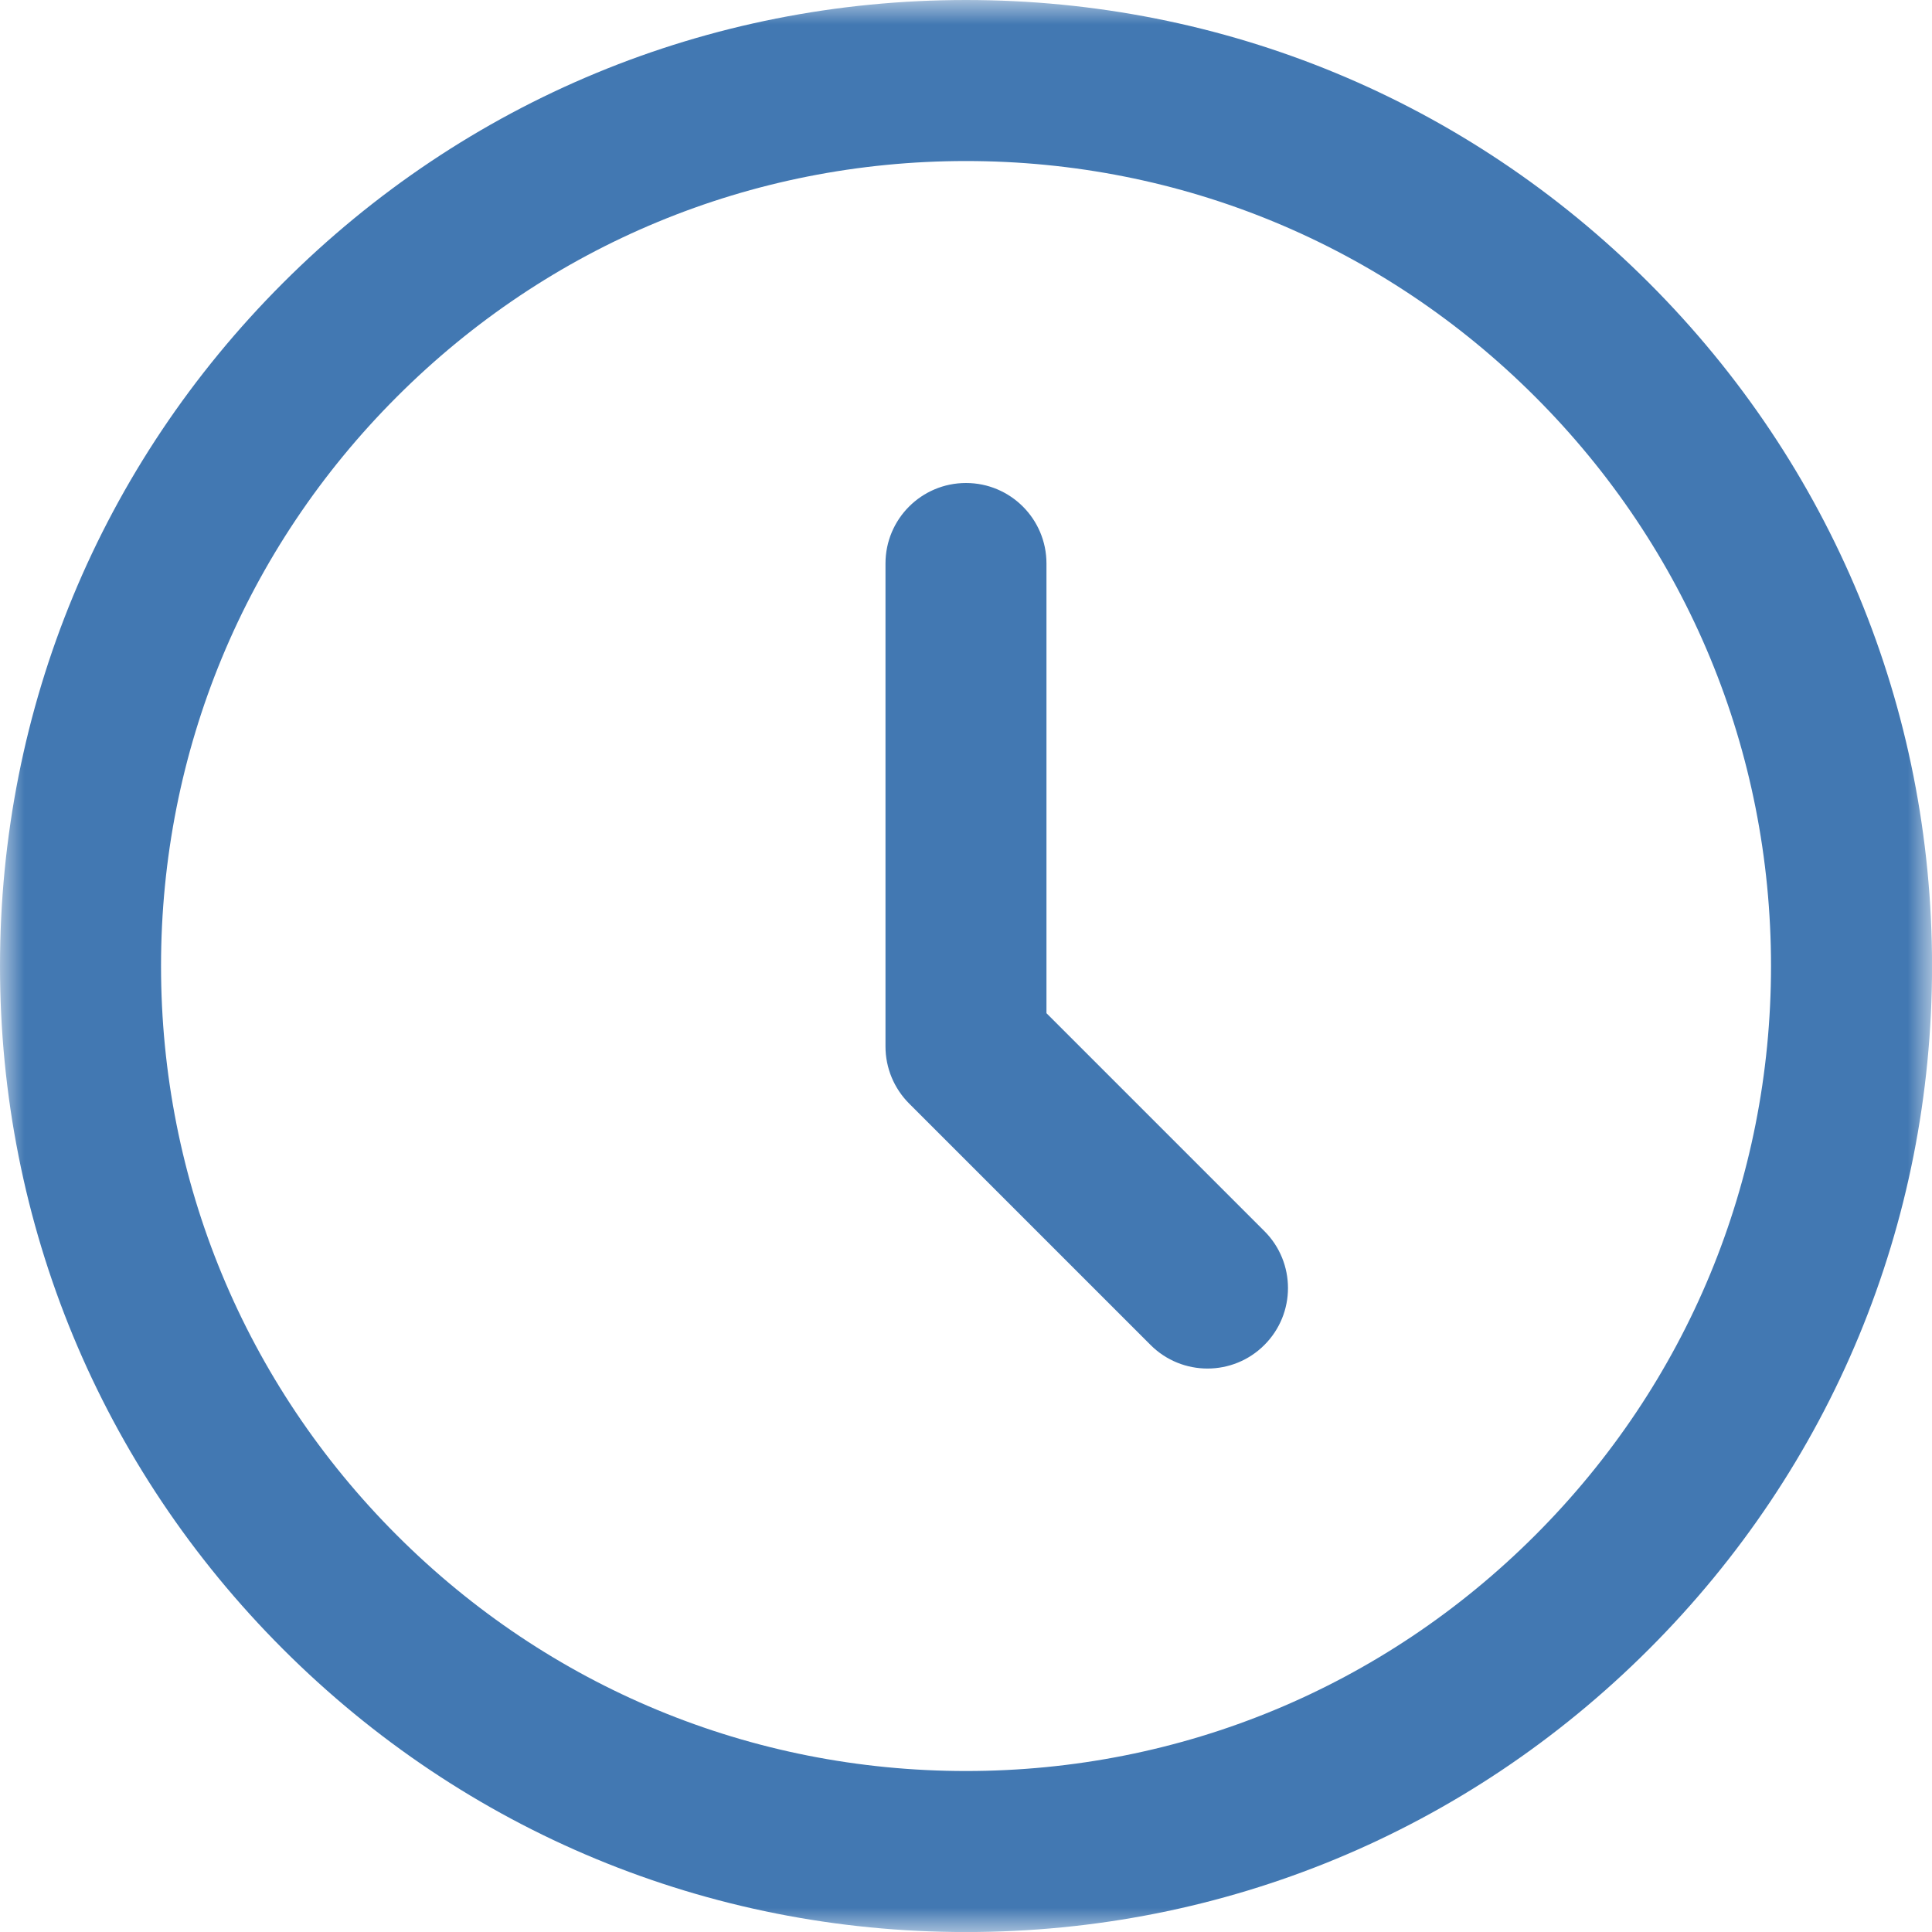<?xml version="1.0" encoding="utf-8"?>
<svg xmlns="http://www.w3.org/2000/svg" width="40" height="40" viewBox="0 0 40 40" fill="none">
<mask id="mask0_144_274" style="mask-type:luminance" maskUnits="userSpaceOnUse" x="0" y="0" width="40" height="40">
<path d="M0 0H40V40H0V0Z" fill="white"/>
</mask>
<g mask="url(#mask0_144_274)">
<path fill-rule="evenodd" clip-rule="evenodd" d="M21.666 11.667C21.666 10.746 20.92 10 20 10C19.079 10 18.333 10.746 18.333 11.667V21.667C18.333 22.109 18.509 22.533 18.821 22.846L23.821 27.846C24.472 28.497 25.528 28.497 26.178 27.846C26.829 27.195 26.829 26.14 26.178 25.489L21.666 20.977L21.666 11.667ZM31.785 31.785C28.637 34.933 24.451 36.667 20 36.667C15.549 36.667 11.363 34.933 8.216 31.785C5.068 28.637 3.334 24.452 3.334 20C3.334 15.549 5.068 11.364 8.216 8.216C11.363 5.068 15.549 3.334 20 3.334C24.452 3.334 28.637 5.068 31.785 8.216C34.933 11.364 36.667 15.549 36.667 20C36.667 24.452 34.933 28.637 31.785 31.785ZM20 0C14.658 0 9.636 2.081 5.858 5.859C2.081 9.636 0 14.659 0 20C0 25.343 2.081 30.365 5.858 34.142C9.636 37.92 14.658 40.001 20 40.001C25.343 40.001 30.364 37.92 34.142 34.142C37.92 30.365 40.001 25.342 40.001 20C40.001 14.659 37.92 9.636 34.142 5.859C30.364 2.081 25.342 0 20 0Z" fill="#4278B2"/>
</g>
</svg>